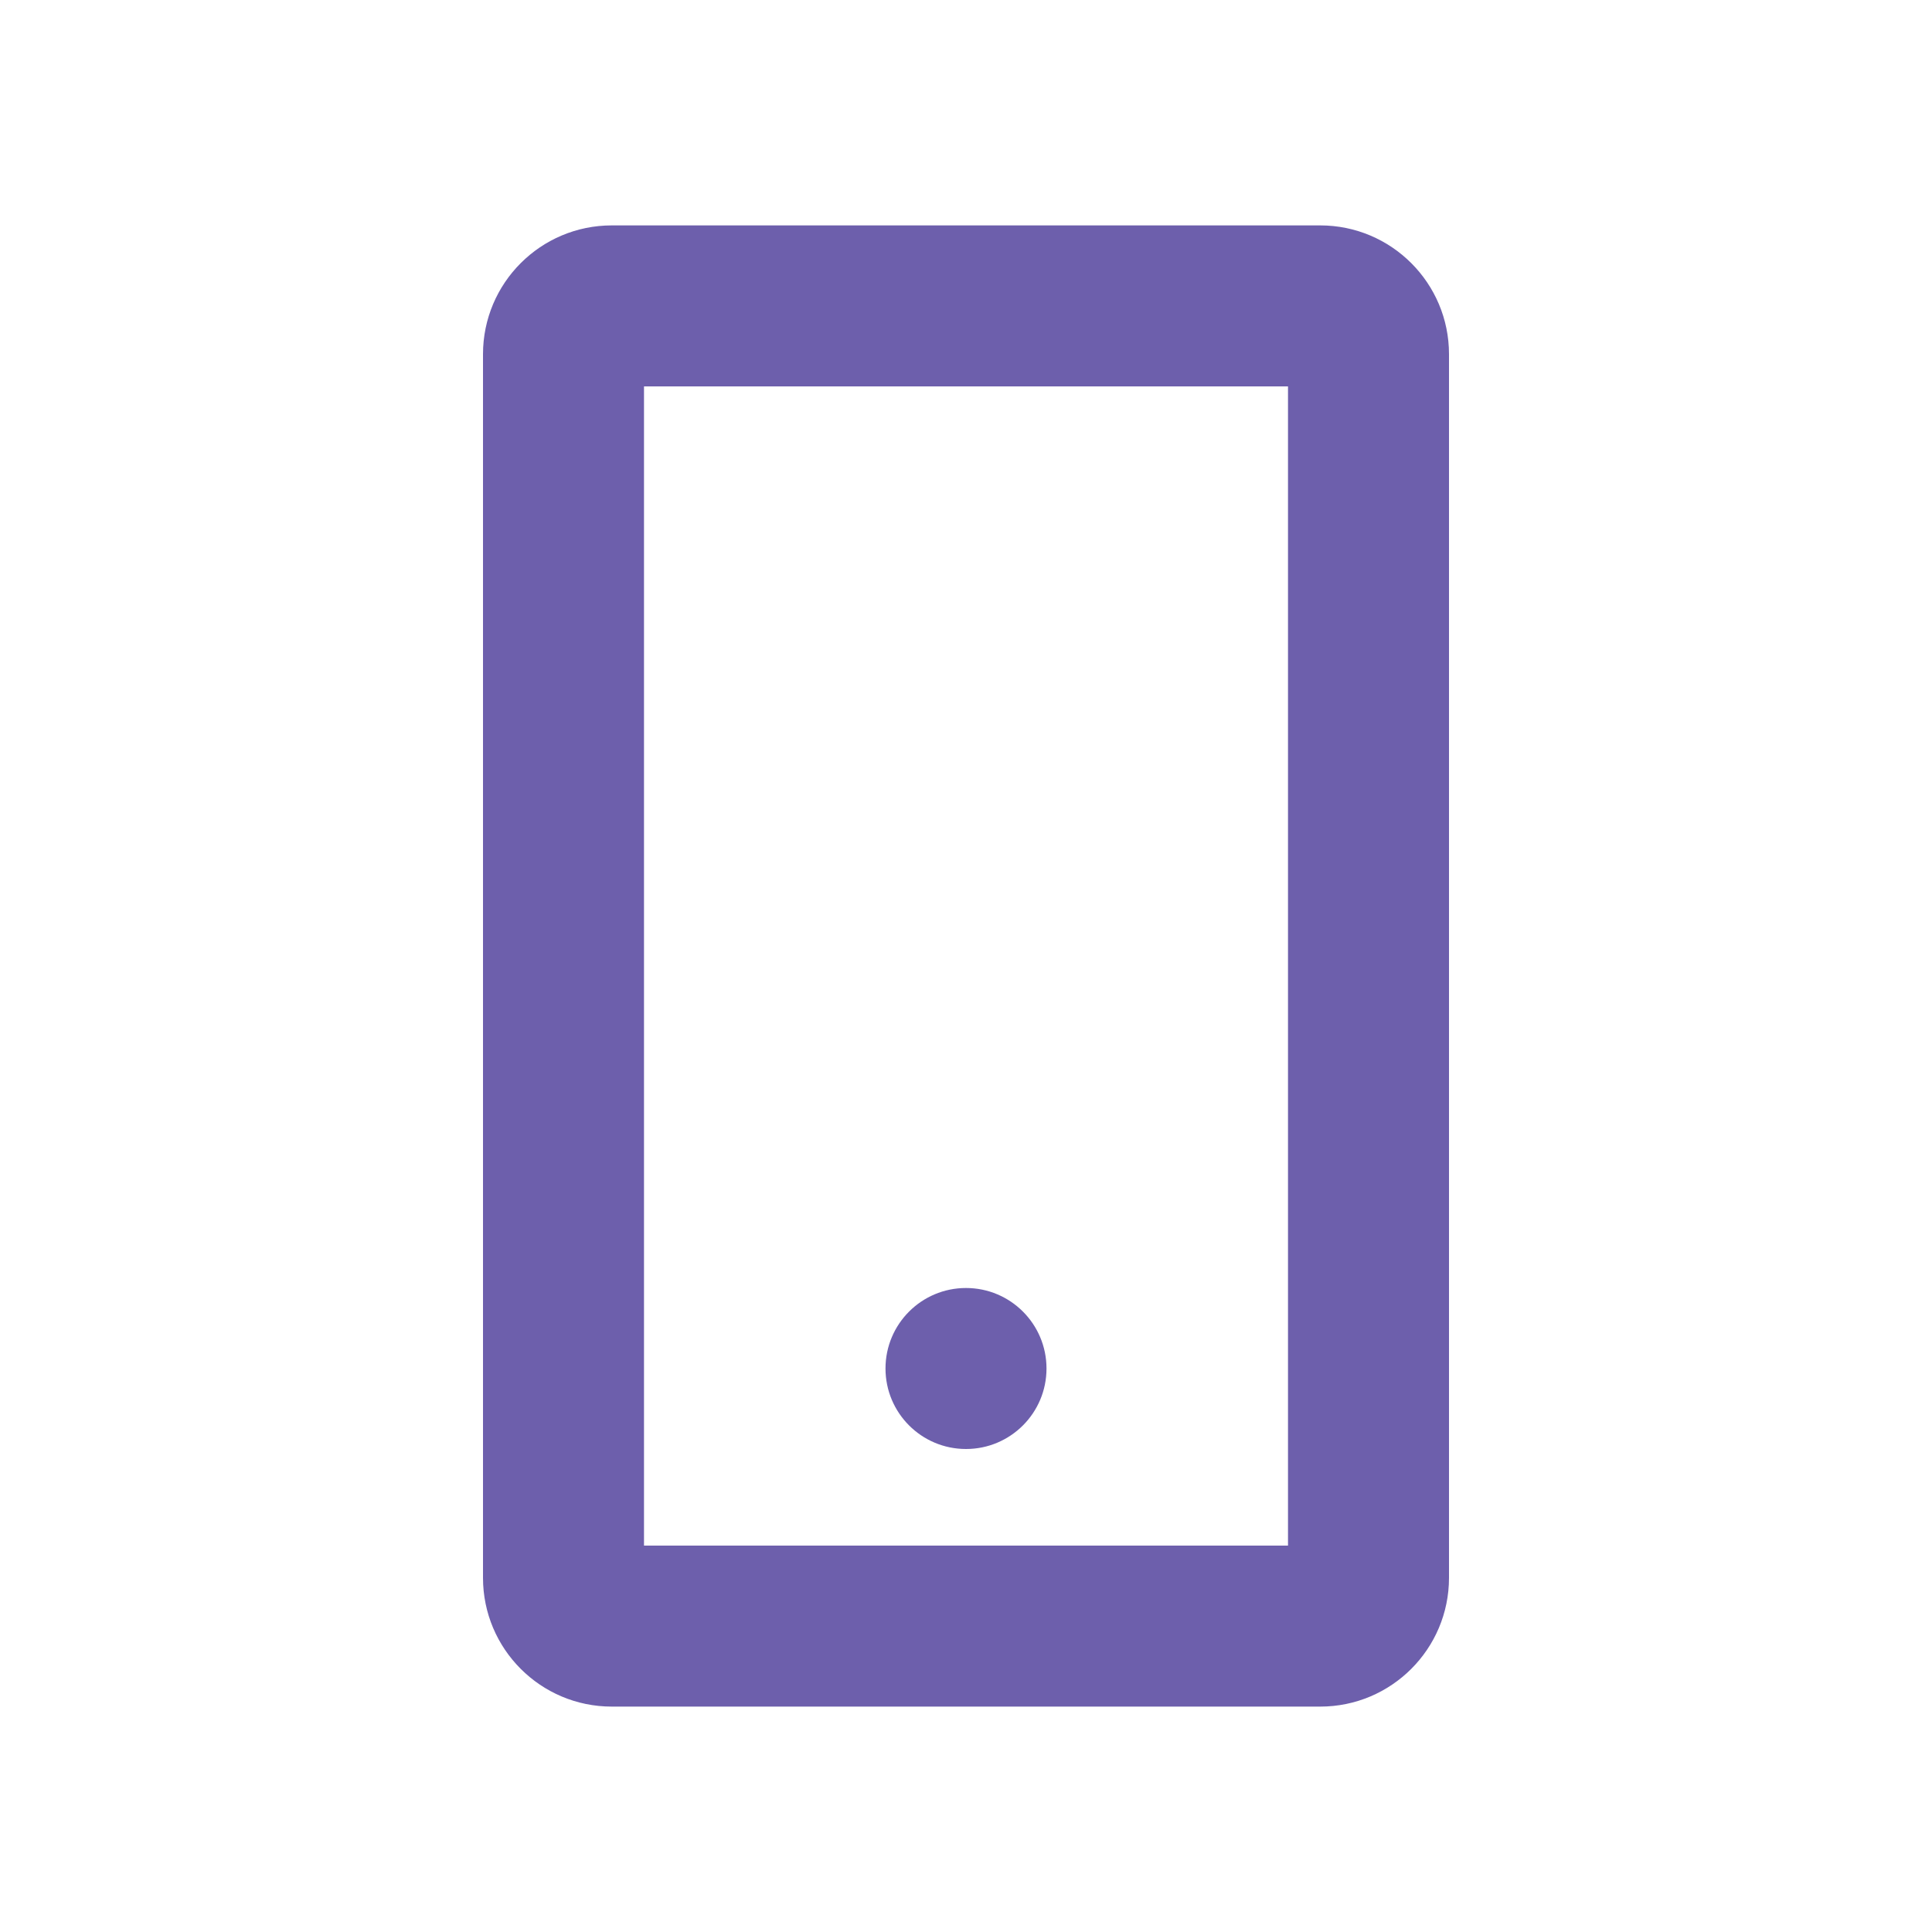 <svg width="60" height="60" viewBox="0 0 60 60" fill="none" xmlns="http://www.w3.org/2000/svg">
<path fill-rule="evenodd" clip-rule="evenodd" d="M20 48V12H40V48H20ZM15 11C15 8.791 16.791 7 19 7H41C43.209 7 45 8.791 45 11V49C45 51.209 43.209 53 41 53H19C16.791 53 15 51.209 15 49V11ZM30 45C31.381 45 32.5 43.881 32.5 42.5C32.5 41.119 31.381 40 30 40C28.619 40 27.5 41.119 27.5 42.5C27.5 43.881 28.619 45 30 45Z" fill="#6D5FAC"/>
</svg>

